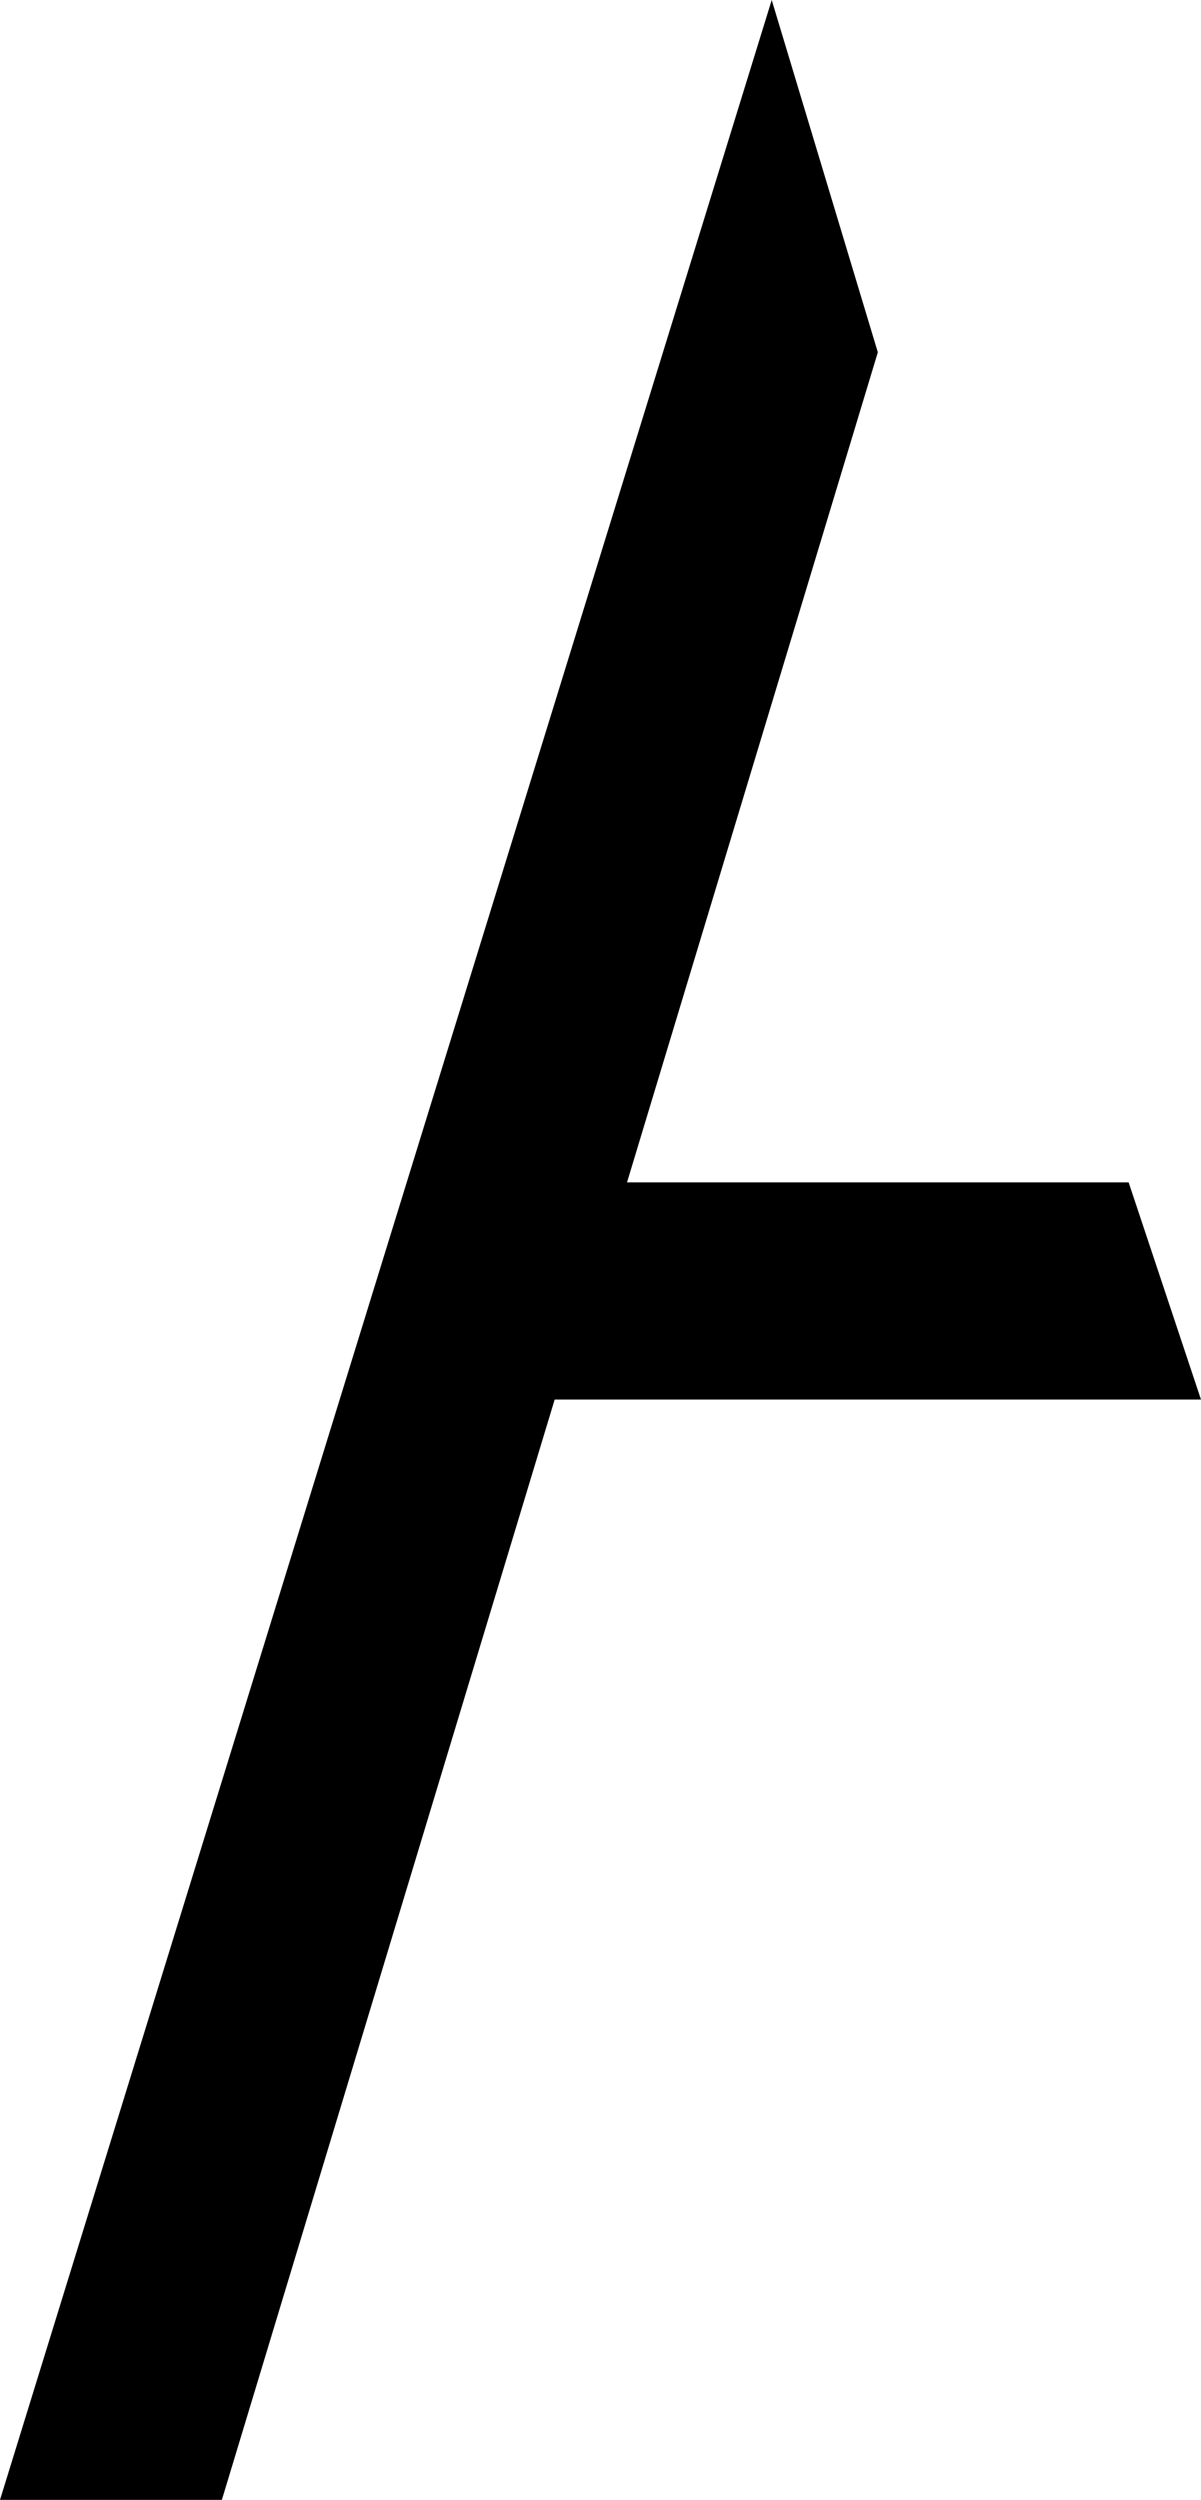 <?xml version="1.0" encoding="UTF-8"?> <svg xmlns="http://www.w3.org/2000/svg" viewBox="0 0 125.30 260.66" data-guides="{&quot;vertical&quot;:[],&quot;horizontal&quot;:[]}"><defs><linearGradient id="tSvgGradient1542ae7974c" x1="116.574" x2="8.724" y1="196.674" y2="63.987" gradientUnits="userSpaceOnUse" gradientTransform=""><stop offset="0" stop-color="hsl(0,0%,0%)" stop-opacity="NaN" transform="translate(-5456.988, -5089.993)"></stop><stop offset="0.237" stop-color="hsl(231.732,73.11%,53.33%)" stop-opacity="1" transform="translate(-5456.988, -5089.993)"></stop><stop offset="1" stop-color="hsl(231.768,65.77%,56.47%)" stop-opacity="1" transform="translate(-5456.988, -5089.993)"></stop></linearGradient><linearGradient id="tSvgGradient1893f8fb48f" x1="116.574" x2="8.724" y1="196.674" y2="63.987" gradientUnits="userSpaceOnUse" gradientTransform=""><stop offset="0" stop-color="hsl(0,0%,0%)" stop-opacity="NaN" transform="translate(-5456.988, -5089.993)"></stop><stop offset="0.64" stop-color="hsl(231.732,73.11%,53.33%)" stop-opacity="1" transform="translate(-5456.988, -5089.993)"></stop><stop offset="1" stop-color="hsl(231.948,88.89%,24.71%)" stop-opacity="1" transform="translate(-5456.988, -5089.993)"></stop></linearGradient></defs><path fill="url(#tSvgGradient1542ae7974c)" stroke="url(#tSvgGradient1893f8fb48f)" fill-opacity="1" stroke-width="0" stroke-opacity="1" id="tSvg128d51c7925" title="Path 1" d="M80.513 0C80.513 0 91.584 36.734 91.584 36.734C91.584 36.734 65.417 123.285 65.417 123.285C65.417 123.285 117.75 123.285 117.75 123.285C117.75 123.285 125.298 145.93 125.298 145.93C125.298 145.93 57.869 145.93 57.869 145.93C57.869 145.93 23.148 260.661 23.148 260.661C23.148 260.661 0 260.661 0 260.661C0 260.661 80.513 0 80.513 0Z"></path></svg> 